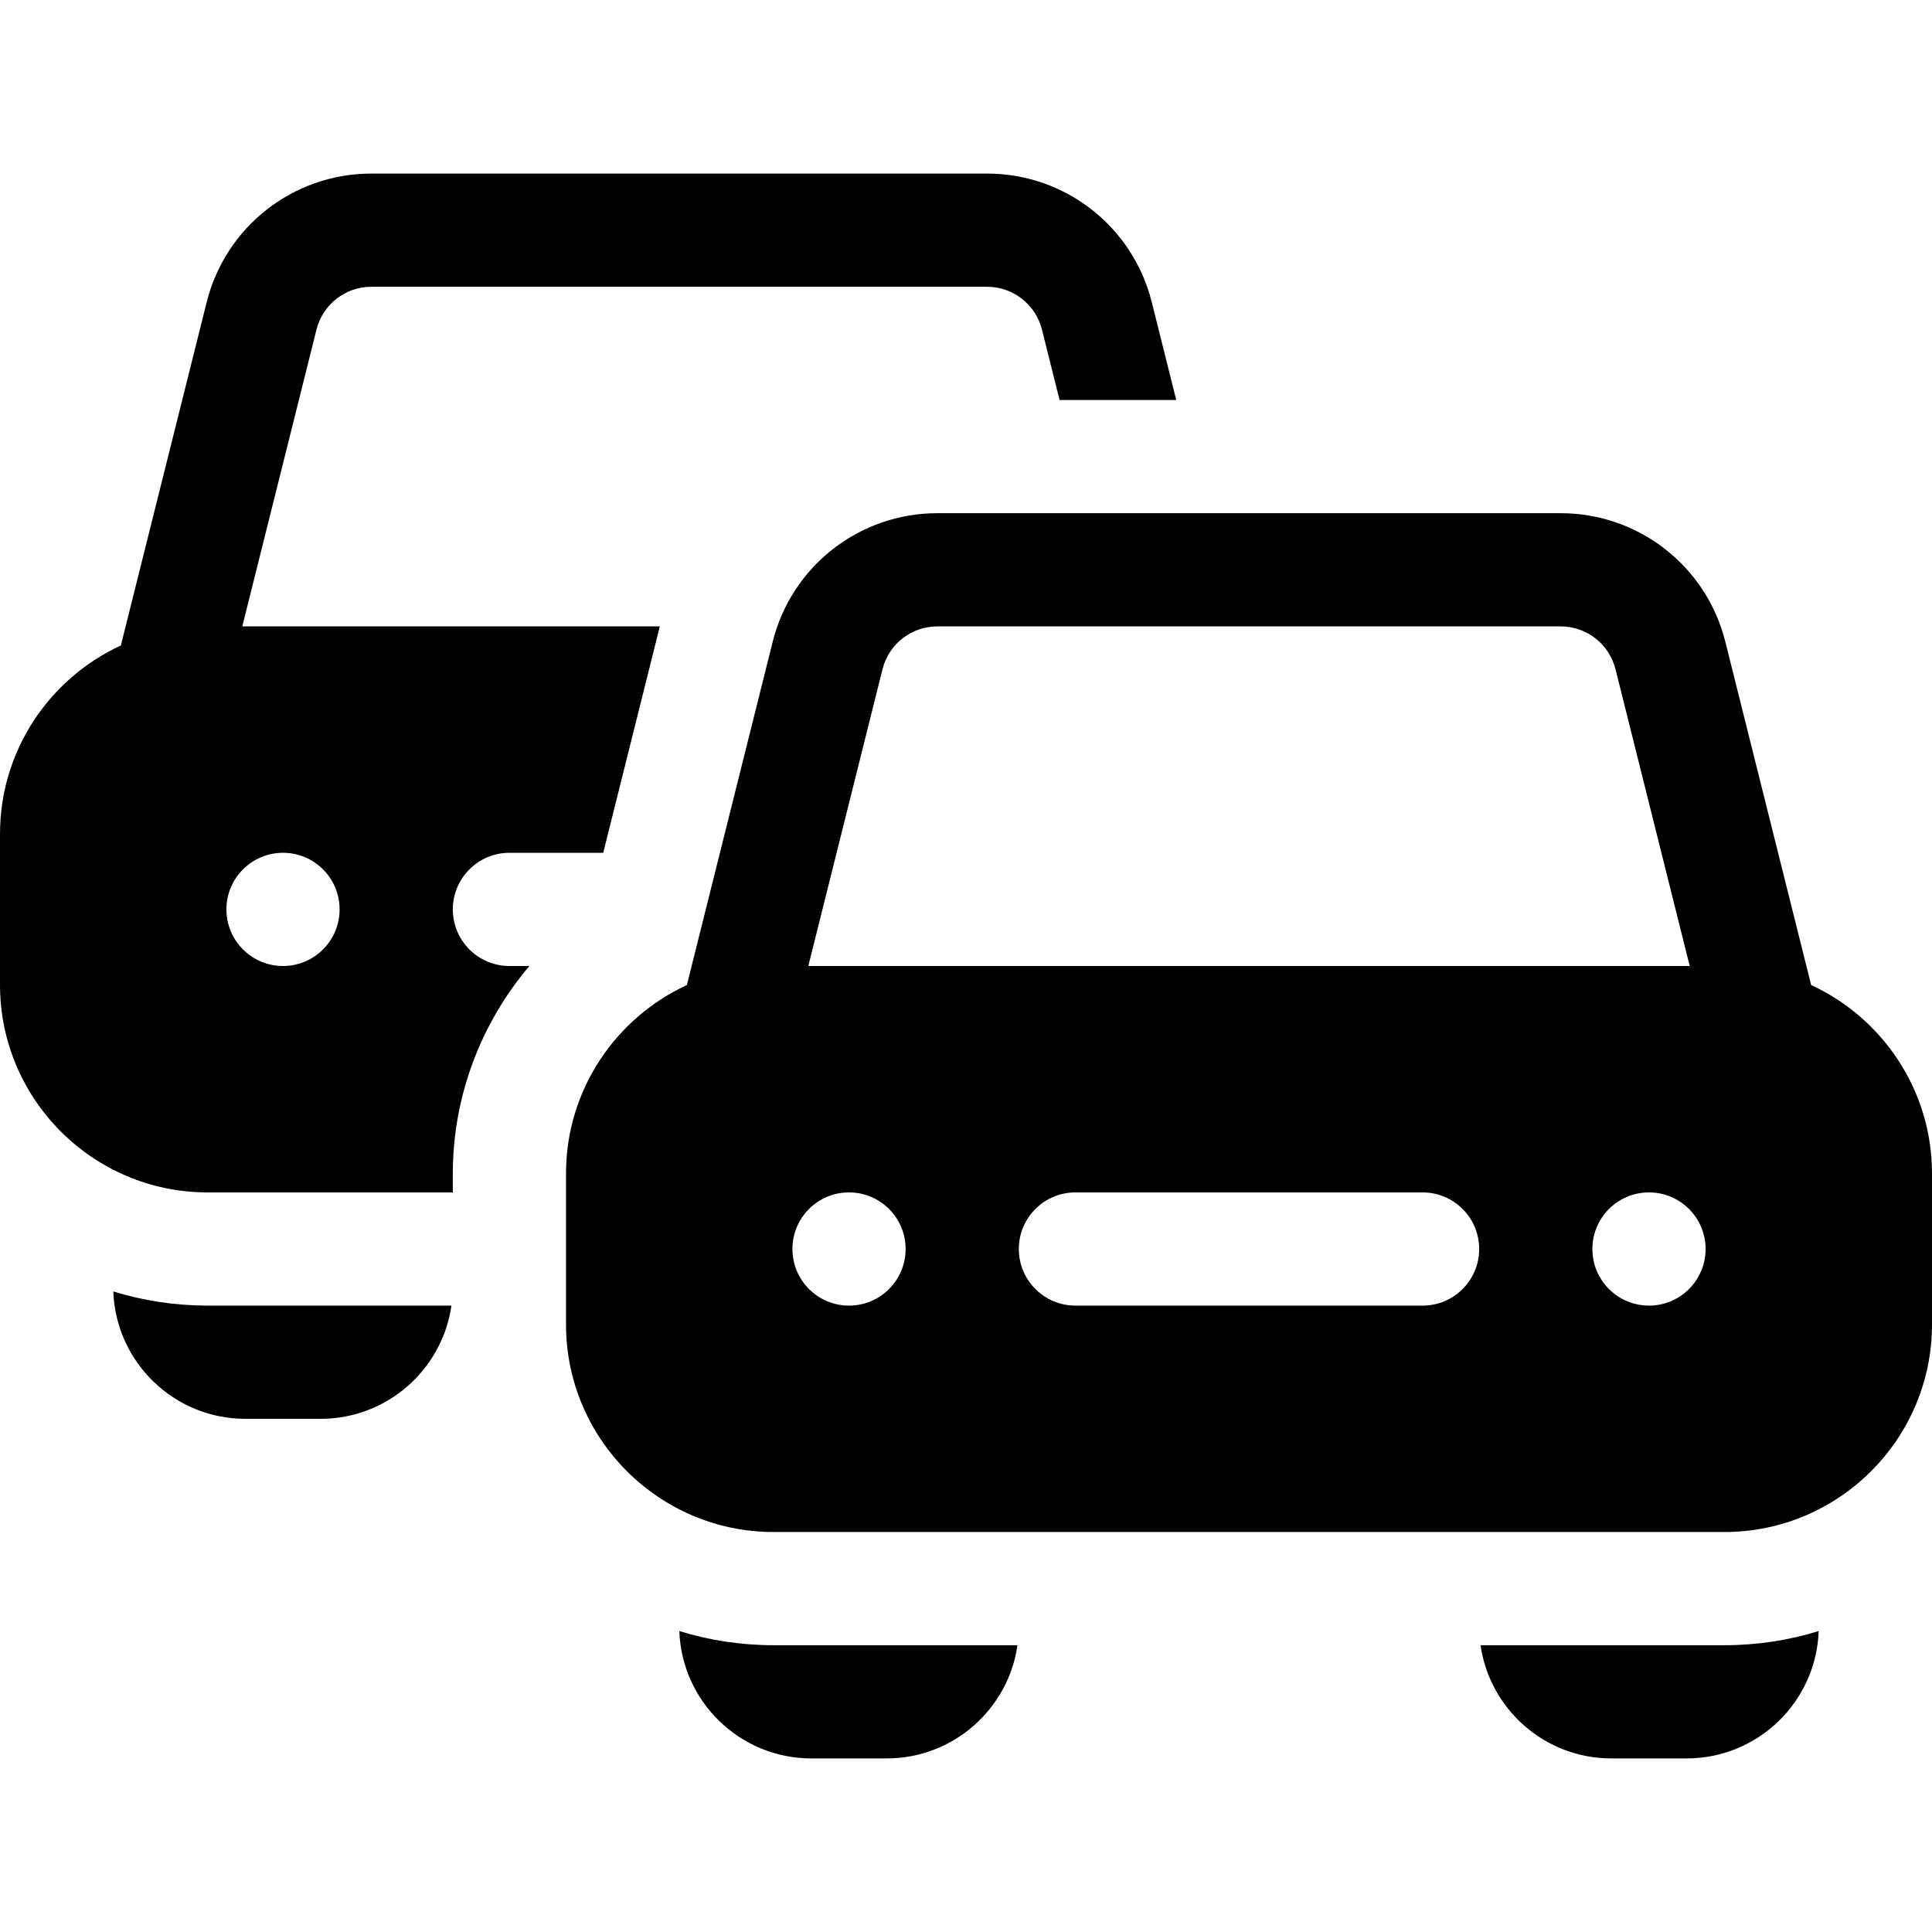 <svg id="Capa_1" enable-background="new 0 0 512 512" height="512" viewBox="0 0 512 512" width="512" xmlns="http://www.w3.org/2000/svg"><path d="m30.03 342.25c.65 18.72 16.09 33.75 34.97 33.75h20c17.6 0 32.21-13.06 34.64-30h-64.91c-8.59-.03-16.88-1.34-24.7-3.75z"/><path d="m120 241c0-8.28 6.72-15 15-15h24.86l15-60h-110.65l19.66-78.64c1.67-6.69 7.66-11.36 14.55-11.36h163.16c6.89 0 12.88 4.67 14.55 11.36l4.66 18.64h30.92l-6.48-25.92c-5.02-20.06-22.97-34.08-43.65-34.08h-163.16c-20.68 0-38.63 14.02-43.65 34.09l-22.74 90.96c-18.89 8.72-32.03 27.82-32.03 49.95v40c0 30.27 24.58 54.91 54.83 55h65.17v-5c0-20.47 7.46-39.89 20.29-55h-5.29c-8.28 0-15-6.72-15-15zm-45 15c-8.28 0-15-6.72-15-15s6.72-15 15-15 15 6.72 15 15-6.72 15-15 15z"/><path d="m392.36 436c2.43 16.94 17.04 30 34.64 30h20c18.88 0 34.32-15.03 34.97-33.75-7.9 2.44-16.28 3.75-24.97 3.75z"/><path d="m180.03 432.25c.65 18.72 16.09 33.75 34.97 33.75h20c17.6 0 32.21-13.06 34.64-30h-64.64c-8.69 0-17.07-1.31-24.97-3.75z"/><path d="m479.973 261.047-22.74-90.962c-5.018-20.068-22.969-34.085-43.656-34.085h-165.154c-20.687 0-38.638 14.017-43.655 34.086l-22.74 90.961c-18.885 8.719-32.028 27.824-32.028 49.953v40c0 30.327 24.673 55 55 55h252c30.327 0 55-24.673 55-55v-40c0-22.129-13.143-41.234-32.027-49.953zm-246.102-83.685c1.673-6.69 7.656-11.362 14.552-11.362h165.154c6.896 0 12.879 4.672 14.552 11.361l19.66 78.639h-233.578zm-8.871 168.638c-8.284 0-15-6.716-15-15s6.716-15 15-15 15 6.716 15 15-6.716 15-15 15zm152 0h-92c-8.284 0-15-6.716-15-15s6.716-15 15-15h92c8.284 0 15 6.716 15 15s-6.716 15-15 15zm60 0c-8.284 0-15-6.716-15-15s6.716-15 15-15 15 6.716 15 15-6.716 15-15 15z"/></svg>